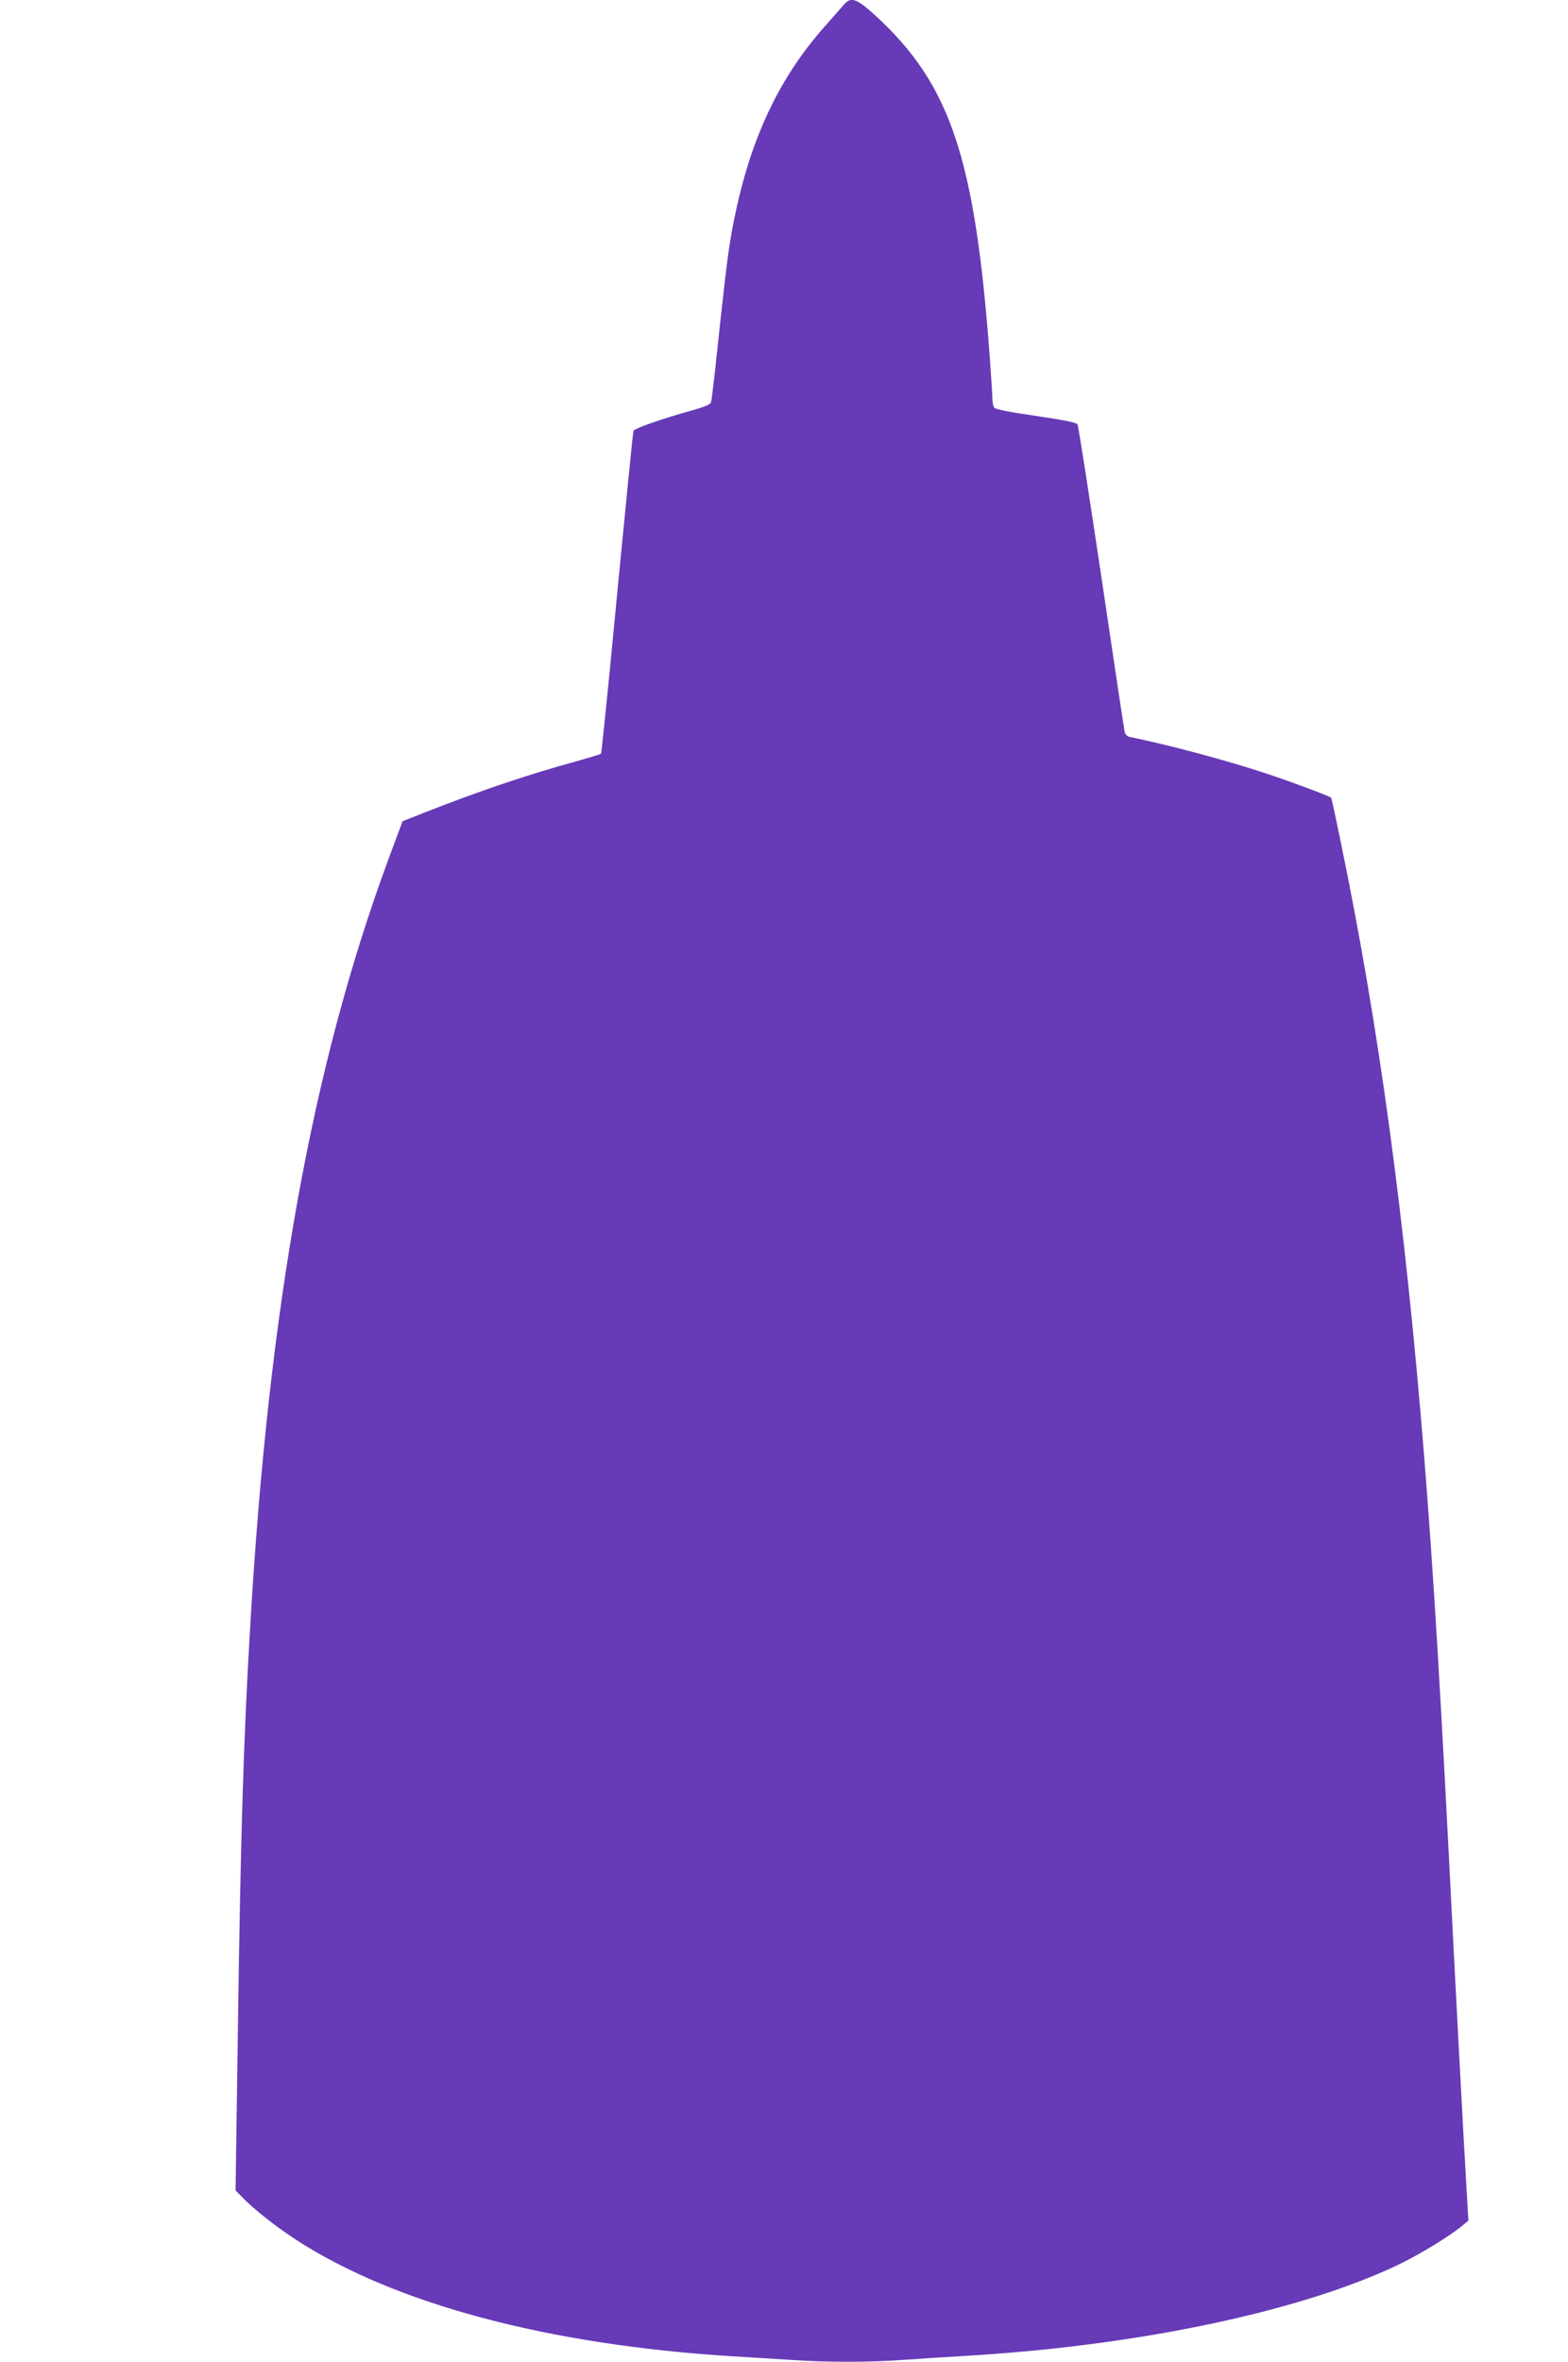 <?xml version="1.0" standalone="no"?>
<!DOCTYPE svg PUBLIC "-//W3C//DTD SVG 20010904//EN"
 "http://www.w3.org/TR/2001/REC-SVG-20010904/DTD/svg10.dtd">
<svg version="1.0" xmlns="http://www.w3.org/2000/svg"
 width="850pt" height="1280pt" viewBox="0 0 850 1280"
 preserveAspectRatio="xMidYMid meet">
<g transform="translate(0,1280) scale(0.1,-0.1)"
fill="#673ab7" stroke="none">
<path d="M4575 12775 c-11 -13 -57 -65 -103 -117 -268 -302 -427 -659 -511
-1148 -18 -103 -38 -278 -86 -730 -9 -80 -18 -152 -21 -161 -3 -11 -37 -25
-102 -43 -165 -46 -313 -98 -318 -111 -3 -7 -42 -402 -88 -878 -45 -477 -85
-869 -88 -872 -3 -3 -63 -21 -134 -41 -260 -71 -520 -159 -816 -275 l-126 -50
-75 -202 c-415 -1122 -650 -2422 -751 -4167 -36 -609 -52 -1130 -67 -2218
l-12 -833 39 -40 c60 -62 179 -156 288 -227 535 -348 1367 -570 2366 -632 96
-6 241 -15 323 -20 192 -13 416 -13 597 0 80 6 254 17 388 25 919 58 1776 241
2300 490 122 59 288 160 354 217 l28 23 -25 435 c-13 239 -38 705 -55 1035
-69 1378 -108 2024 -160 2675 -104 1288 -246 2334 -451 3322 -27 133 -51 243
-53 245 -8 8 -216 86 -343 128 -215 72 -544 160 -749 201 -12 2 -24 14 -27 26
-3 13 -60 390 -126 838 -67 448 -125 822 -130 830 -6 10 -69 23 -226 46 -145
21 -220 36 -226 45 -5 8 -9 28 -9 44 0 17 -7 122 -15 235 -80 1078 -214 1475
-622 1848 -100 91 -131 101 -168 57z"/>
</g>
</svg>
